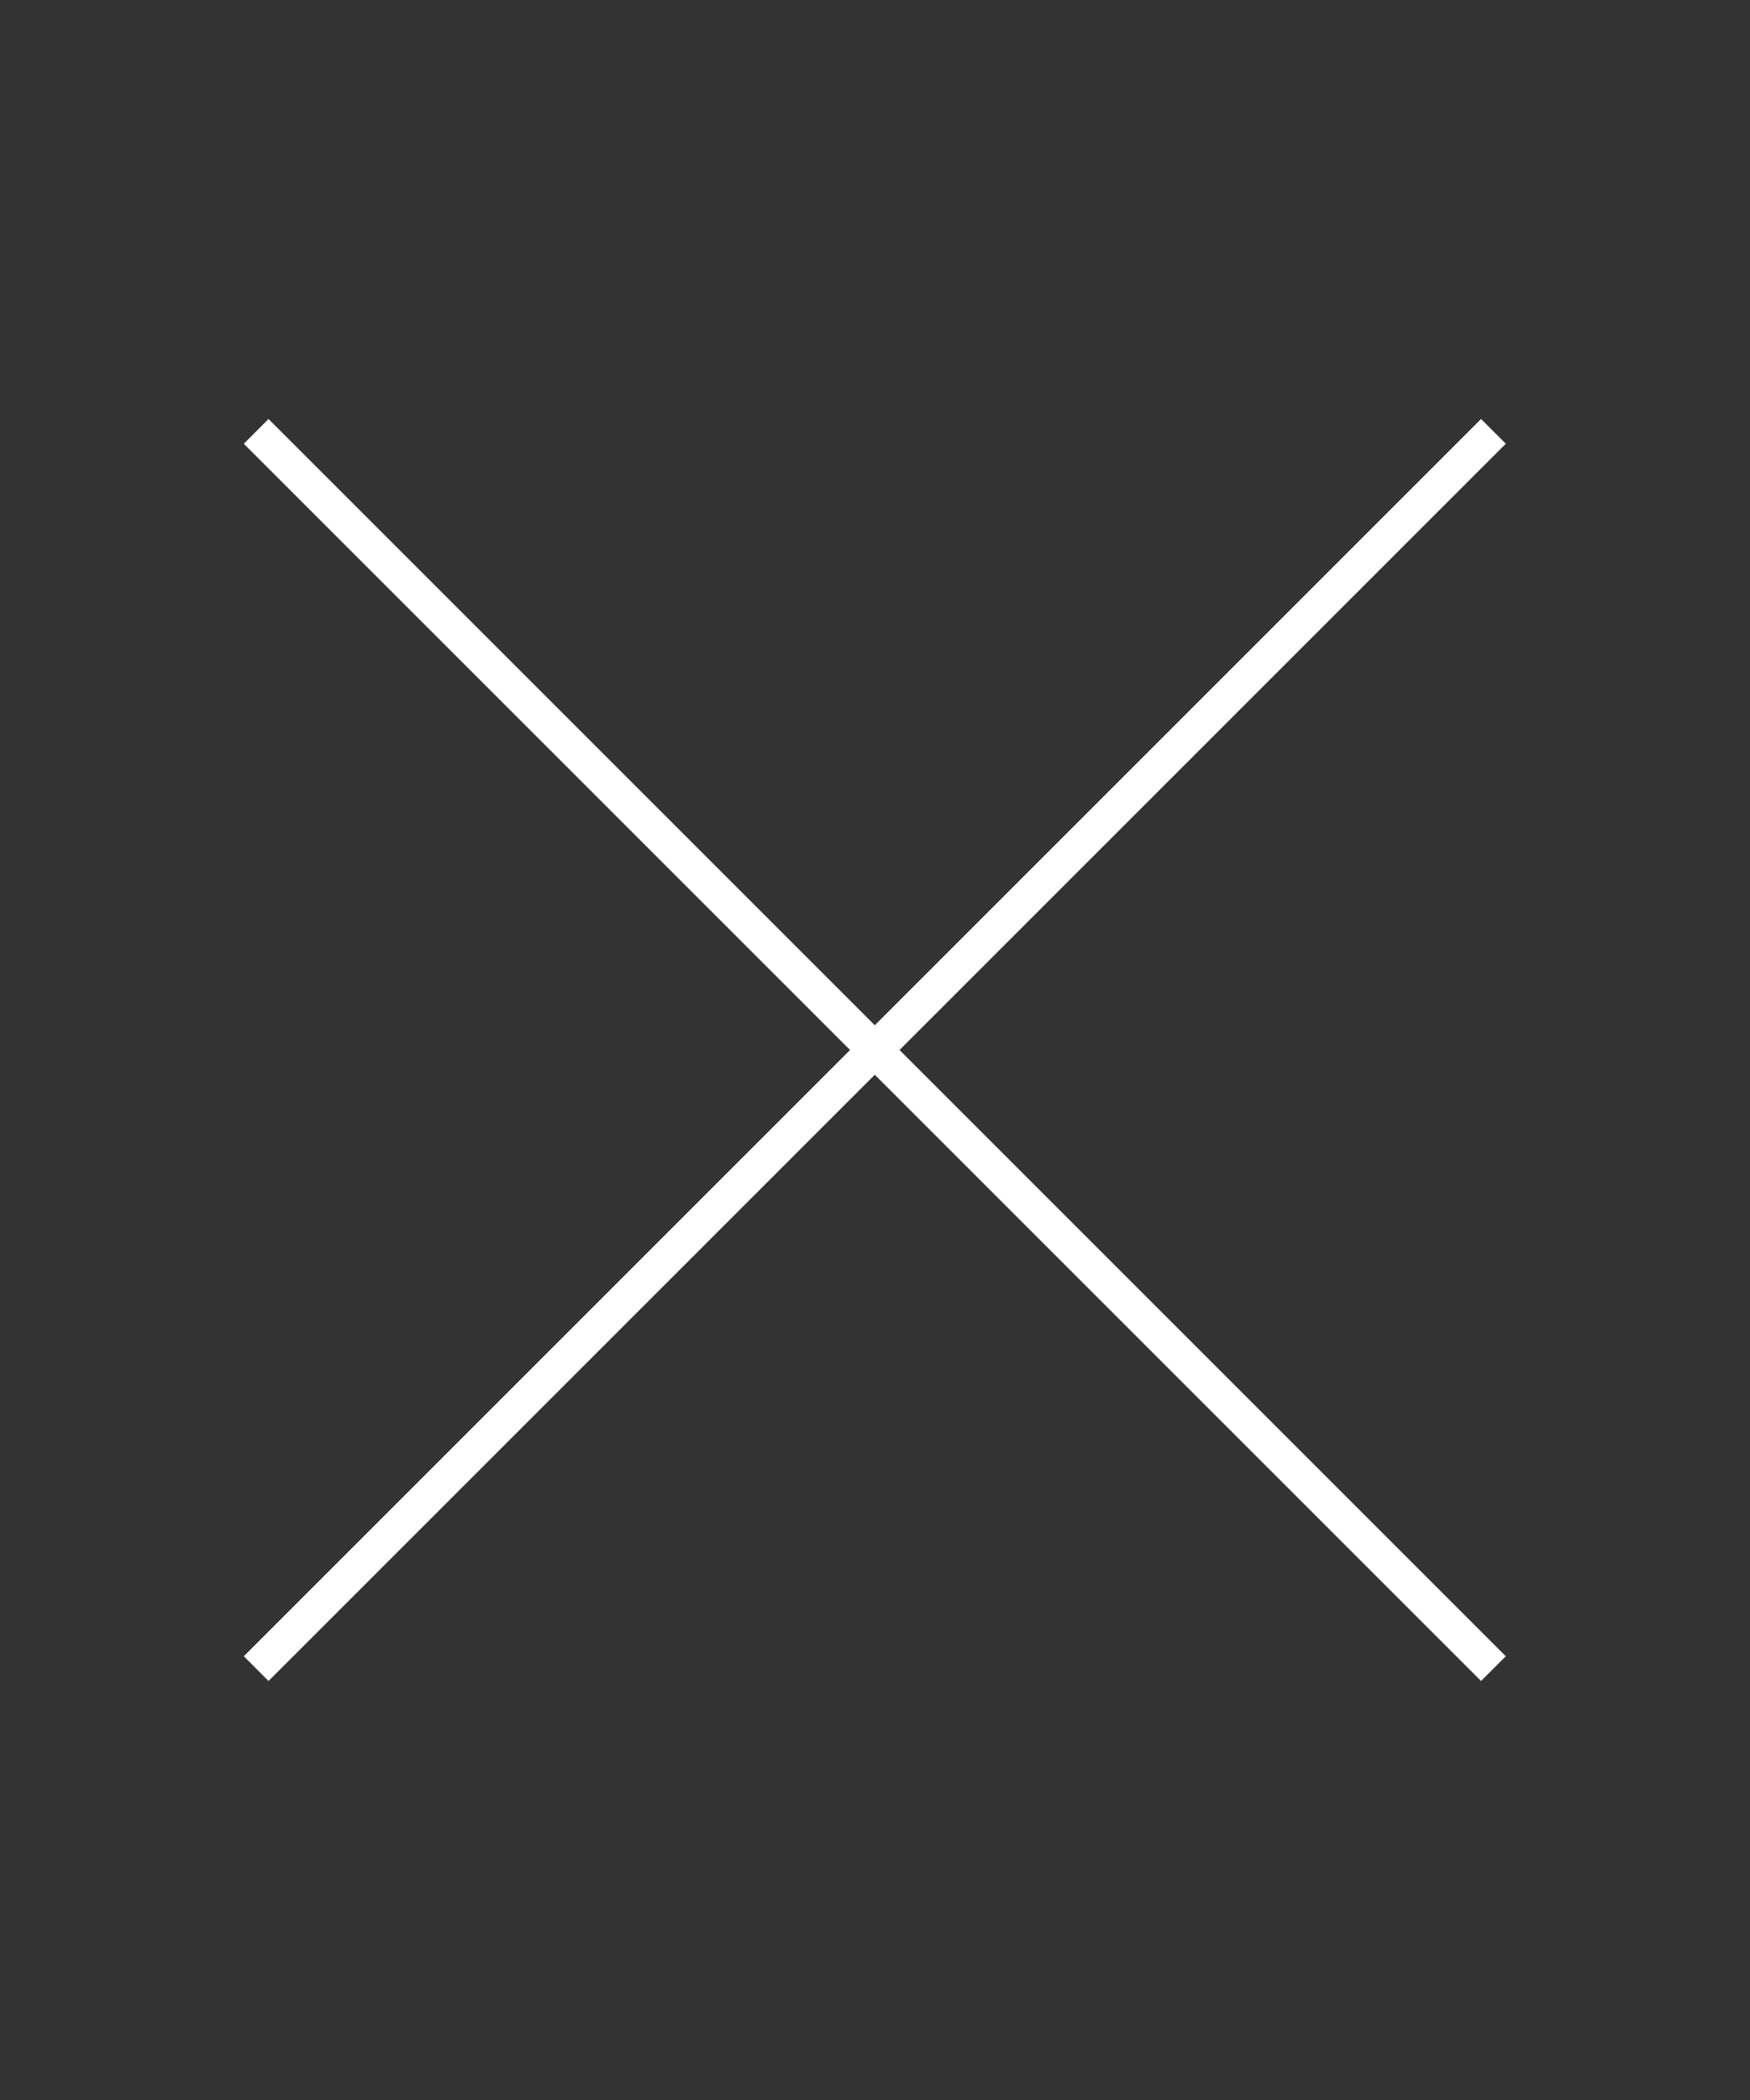 <?xml version="1.0" encoding="utf-8"?>
<!-- Generator: Adobe Illustrator 25.2.1, SVG Export Plug-In . SVG Version: 6.00 Build 0)  -->
<svg version="1.1" id="レイヤー_1" xmlns="http://www.w3.org/2000/svg" xmlns:xlink="http://www.w3.org/1999/xlink" x="0px"
	 y="0px" width="50px" height="60px" viewBox="0 0 50 60" style="enable-background:new 0 0 50 60;" xml:space="preserve">
<rect x="0" y="0" width="50" height="60" fill="#333333" stroke="none"/>
<style type="text/css">
	.st0{fill:#FFFFFF;}
</style>
<rect x="0" y="29.5" transform="matrix(0.707 -0.707 0.707 0.707 -13.891 26.465)" class="st0" width="50" height="1"/>
<rect x="24.5" y="5" transform="matrix(0.707 -0.707 0.707 0.707 -13.891 26.465)" class="st0" width="1" height="50"/>
</svg>
